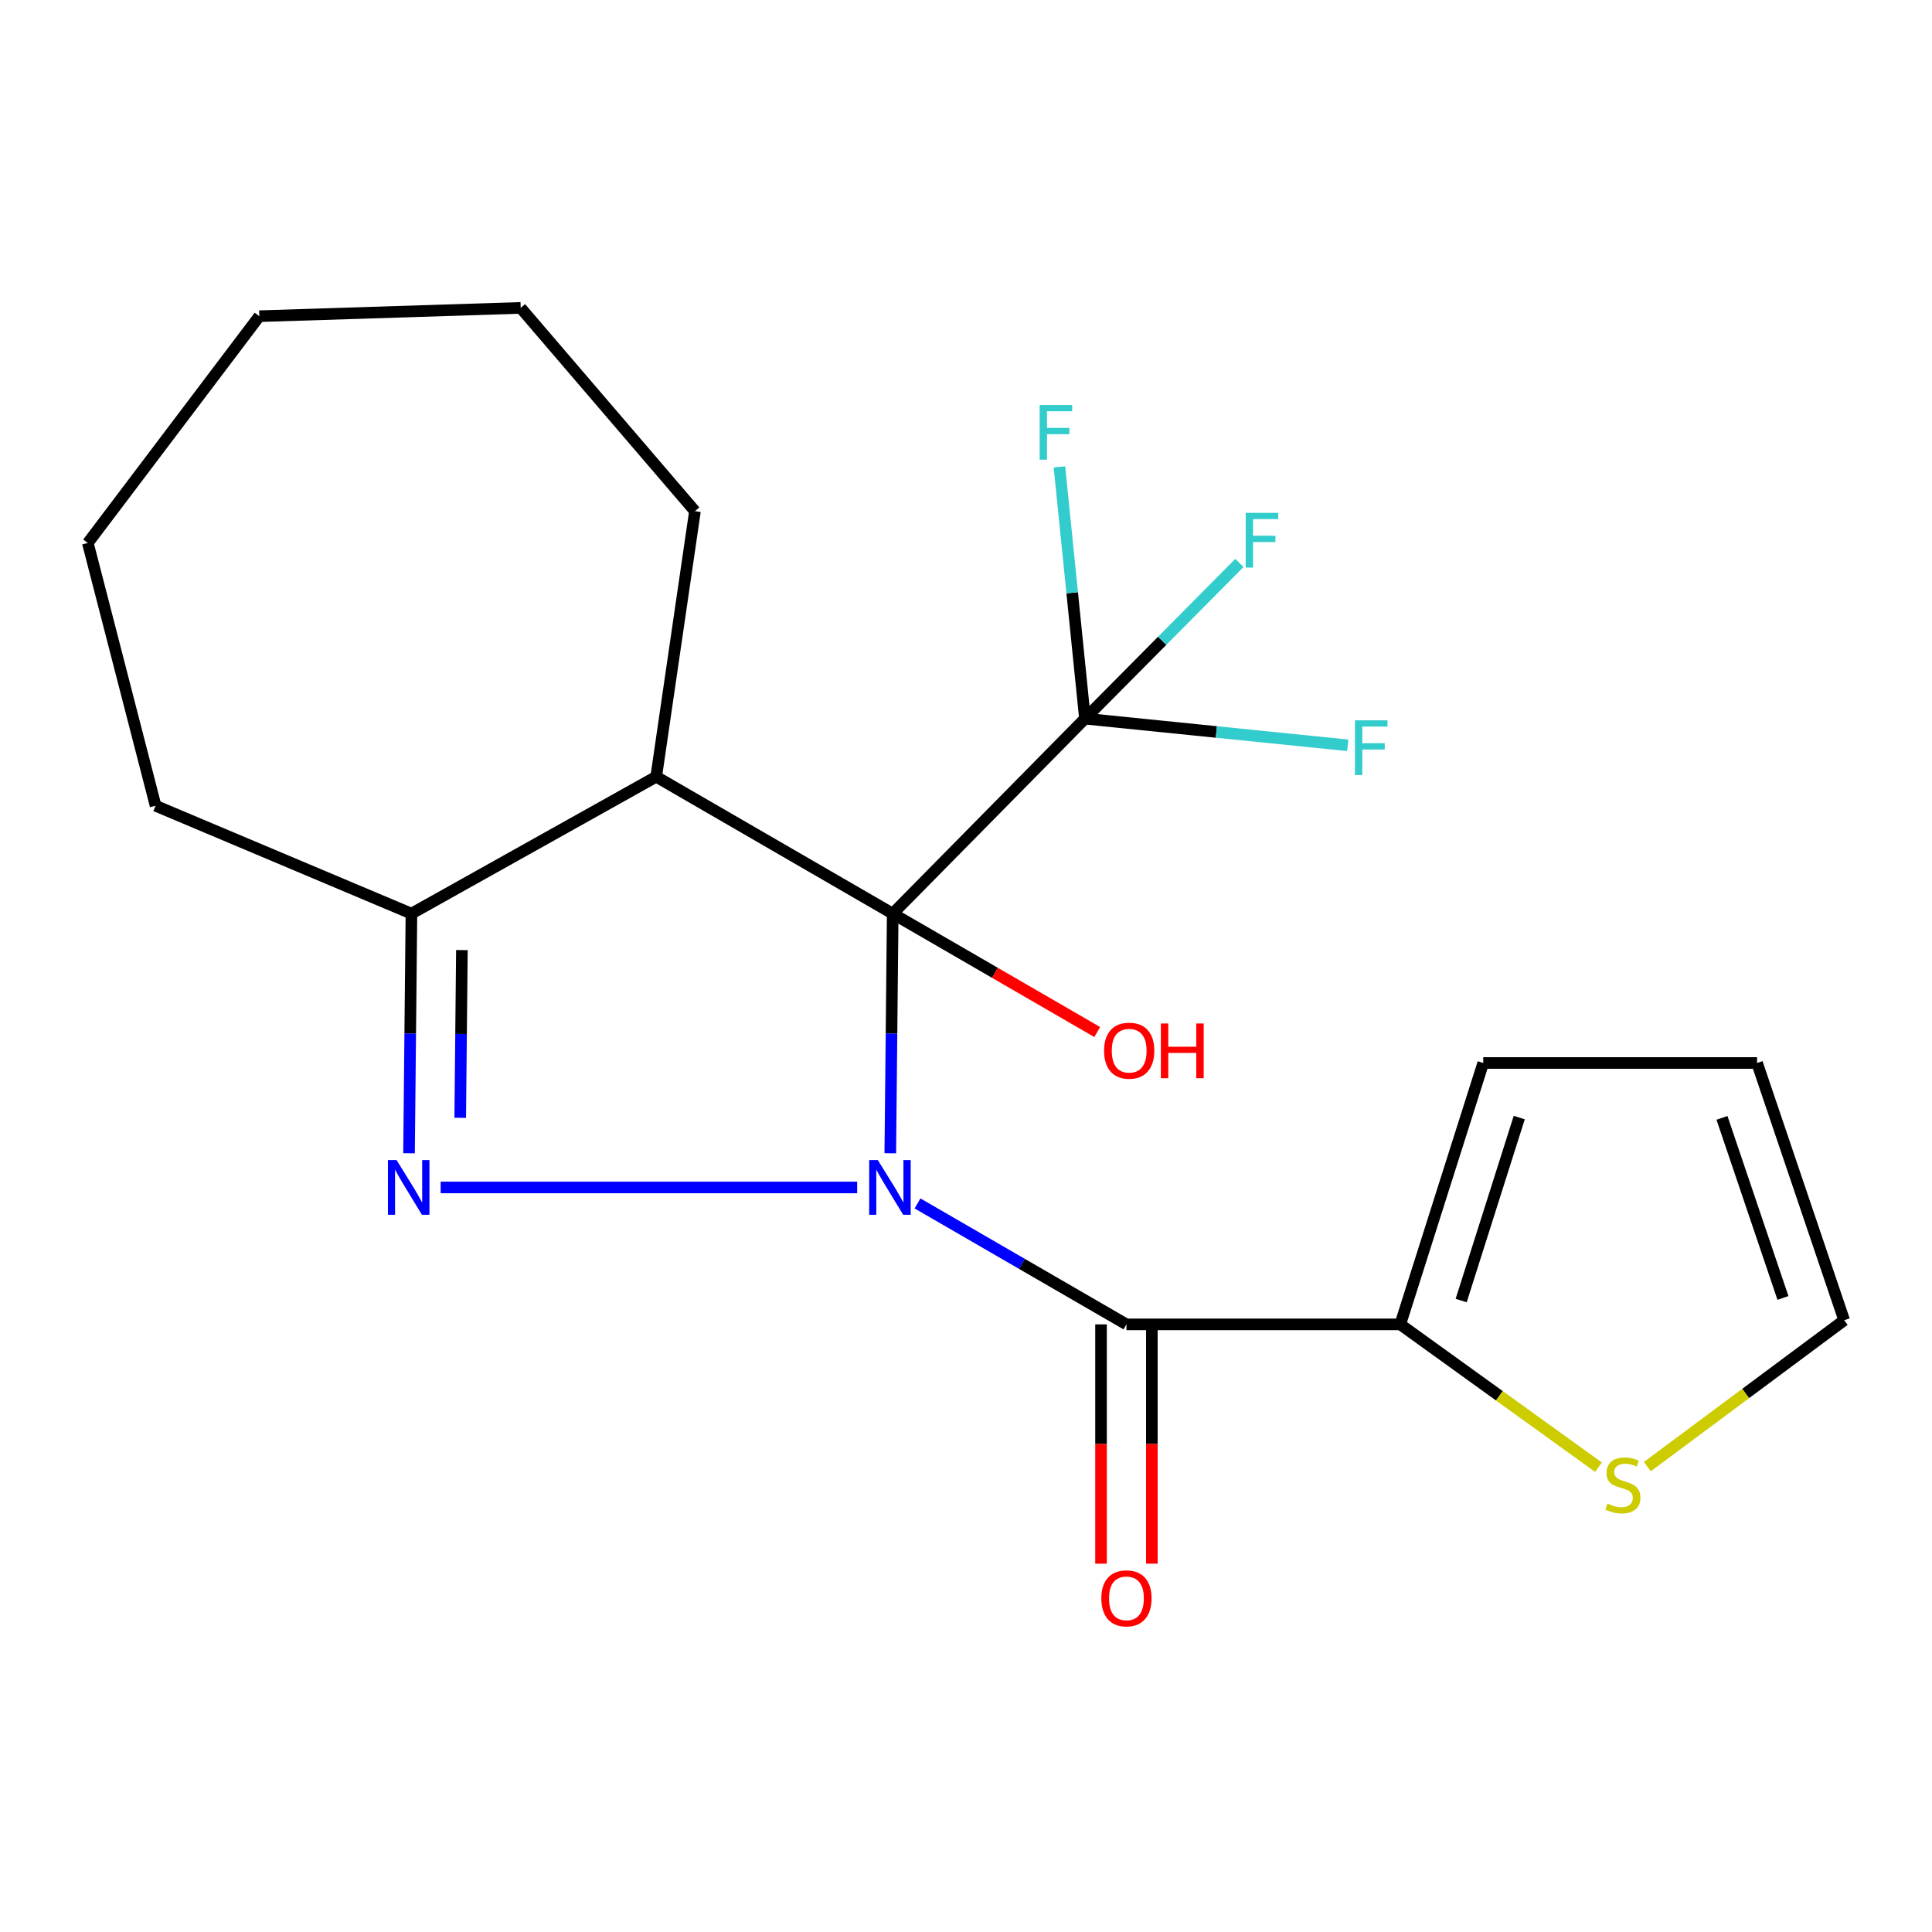 <?xml version='1.0' encoding='iso-8859-1'?>
<svg version='1.1' baseProfile='full'
              xmlns='http://www.w3.org/2000/svg'
                      xmlns:rdkit='http://www.rdkit.org/xml'
                      xmlns:xlink='http://www.w3.org/1999/xlink'
                  xml:space='preserve'
width='1000px' height='1000px' viewBox='0 0 1000 1000'>
<!-- END OF HEADER -->
<rect style='opacity:1.0;fill:#FFFFFF;stroke:none' width='1000' height='1000' x='0' y='0'> </rect>
<path class='bond-0' d='M 460.812,596.921 L 461.438,534.909' style='fill:none;fill-rule:evenodd;stroke:#0000FF;stroke-width:6px;stroke-linecap:butt;stroke-linejoin:miter;stroke-opacity:1' />
<path class='bond-0' d='M 461.438,534.909 L 462.065,472.898' style='fill:none;fill-rule:evenodd;stroke:#000000;stroke-width:6px;stroke-linecap:butt;stroke-linejoin:miter;stroke-opacity:1' />
<path class='bond-1' d='M 443.665,614.624 L 228.078,614.624' style='fill:none;fill-rule:evenodd;stroke:#0000FF;stroke-width:6px;stroke-linecap:butt;stroke-linejoin:miter;stroke-opacity:1' />
<path class='bond-2' d='M 474.909,622.889 L 528.978,654.191' style='fill:none;fill-rule:evenodd;stroke:#0000FF;stroke-width:6px;stroke-linecap:butt;stroke-linejoin:miter;stroke-opacity:1' />
<path class='bond-2' d='M 528.978,654.191 L 583.047,685.494' style='fill:none;fill-rule:evenodd;stroke:#000000;stroke-width:6px;stroke-linecap:butt;stroke-linejoin:miter;stroke-opacity:1' />
<path class='bond-3' d='M 462.065,472.898 L 339.65,402.028' style='fill:none;fill-rule:evenodd;stroke:#000000;stroke-width:6px;stroke-linecap:butt;stroke-linejoin:miter;stroke-opacity:1' />
<path class='bond-4' d='M 462.065,472.898 L 561.573,371.973' style='fill:none;fill-rule:evenodd;stroke:#000000;stroke-width:6px;stroke-linecap:butt;stroke-linejoin:miter;stroke-opacity:1' />
<path class='bond-9' d='M 462.065,472.898 L 514.997,503.54' style='fill:none;fill-rule:evenodd;stroke:#000000;stroke-width:6px;stroke-linecap:butt;stroke-linejoin:miter;stroke-opacity:1' />
<path class='bond-9' d='M 514.997,503.54 L 567.93,534.181' style='fill:none;fill-rule:evenodd;stroke:#FF0000;stroke-width:6px;stroke-linecap:butt;stroke-linejoin:miter;stroke-opacity:1' />
<path class='bond-5' d='M 211.712,596.921 L 212.332,534.909' style='fill:none;fill-rule:evenodd;stroke:#0000FF;stroke-width:6px;stroke-linecap:butt;stroke-linejoin:miter;stroke-opacity:1' />
<path class='bond-5' d='M 212.332,534.909 L 212.953,472.898' style='fill:none;fill-rule:evenodd;stroke:#000000;stroke-width:6px;stroke-linecap:butt;stroke-linejoin:miter;stroke-opacity:1' />
<path class='bond-5' d='M 238.21,578.58 L 238.644,535.173' style='fill:none;fill-rule:evenodd;stroke:#0000FF;stroke-width:6px;stroke-linecap:butt;stroke-linejoin:miter;stroke-opacity:1' />
<path class='bond-5' d='M 238.644,535.173 L 239.078,491.765' style='fill:none;fill-rule:evenodd;stroke:#000000;stroke-width:6px;stroke-linecap:butt;stroke-linejoin:miter;stroke-opacity:1' />
<path class='bond-6' d='M 583.047,685.494 L 724.773,685.494' style='fill:none;fill-rule:evenodd;stroke:#000000;stroke-width:6px;stroke-linecap:butt;stroke-linejoin:miter;stroke-opacity:1' />
<path class='bond-8' d='M 569.891,685.494 L 569.891,747.425' style='fill:none;fill-rule:evenodd;stroke:#000000;stroke-width:6px;stroke-linecap:butt;stroke-linejoin:miter;stroke-opacity:1' />
<path class='bond-8' d='M 569.891,747.425 L 569.891,809.357' style='fill:none;fill-rule:evenodd;stroke:#FF0000;stroke-width:6px;stroke-linecap:butt;stroke-linejoin:miter;stroke-opacity:1' />
<path class='bond-8' d='M 596.204,685.494 L 596.204,747.425' style='fill:none;fill-rule:evenodd;stroke:#000000;stroke-width:6px;stroke-linecap:butt;stroke-linejoin:miter;stroke-opacity:1' />
<path class='bond-8' d='M 596.204,747.425 L 596.204,809.357' style='fill:none;fill-rule:evenodd;stroke:#FF0000;stroke-width:6px;stroke-linecap:butt;stroke-linejoin:miter;stroke-opacity:1' />
<path class='bond-16' d='M 339.65,402.028 L 359.707,264.586' style='fill:none;fill-rule:evenodd;stroke:#000000;stroke-width:6px;stroke-linecap:butt;stroke-linejoin:miter;stroke-opacity:1' />
<path class='bond-21' d='M 339.65,402.028 L 212.953,472.898' style='fill:none;fill-rule:evenodd;stroke:#000000;stroke-width:6px;stroke-linecap:butt;stroke-linejoin:miter;stroke-opacity:1' />
<path class='bond-13' d='M 561.573,371.973 L 601.544,331.677' style='fill:none;fill-rule:evenodd;stroke:#000000;stroke-width:6px;stroke-linecap:butt;stroke-linejoin:miter;stroke-opacity:1' />
<path class='bond-13' d='M 601.544,331.677 L 641.514,291.381' style='fill:none;fill-rule:evenodd;stroke:#33CCCC;stroke-width:6px;stroke-linecap:butt;stroke-linejoin:miter;stroke-opacity:1' />
<path class='bond-14' d='M 561.573,371.973 L 629.587,378.871' style='fill:none;fill-rule:evenodd;stroke:#000000;stroke-width:6px;stroke-linecap:butt;stroke-linejoin:miter;stroke-opacity:1' />
<path class='bond-14' d='M 629.587,378.871 L 697.602,385.769' style='fill:none;fill-rule:evenodd;stroke:#33CCCC;stroke-width:6px;stroke-linecap:butt;stroke-linejoin:miter;stroke-opacity:1' />
<path class='bond-15' d='M 561.573,371.973 L 554.966,306.821' style='fill:none;fill-rule:evenodd;stroke:#000000;stroke-width:6px;stroke-linecap:butt;stroke-linejoin:miter;stroke-opacity:1' />
<path class='bond-15' d='M 554.966,306.821 L 548.359,241.669' style='fill:none;fill-rule:evenodd;stroke:#33CCCC;stroke-width:6px;stroke-linecap:butt;stroke-linejoin:miter;stroke-opacity:1' />
<path class='bond-17' d='M 212.953,472.898 L 80.539,417.056' style='fill:none;fill-rule:evenodd;stroke:#000000;stroke-width:6px;stroke-linecap:butt;stroke-linejoin:miter;stroke-opacity:1' />
<path class='bond-7' d='M 724.773,685.494 L 776.076,722.46' style='fill:none;fill-rule:evenodd;stroke:#000000;stroke-width:6px;stroke-linecap:butt;stroke-linejoin:miter;stroke-opacity:1' />
<path class='bond-7' d='M 776.076,722.46 L 827.379,759.426' style='fill:none;fill-rule:evenodd;stroke:#CCCC00;stroke-width:6px;stroke-linecap:butt;stroke-linejoin:miter;stroke-opacity:1' />
<path class='bond-10' d='M 724.773,685.494 L 767.722,550.2' style='fill:none;fill-rule:evenodd;stroke:#000000;stroke-width:6px;stroke-linecap:butt;stroke-linejoin:miter;stroke-opacity:1' />
<path class='bond-10' d='M 756.295,673.162 L 786.359,578.456' style='fill:none;fill-rule:evenodd;stroke:#000000;stroke-width:6px;stroke-linecap:butt;stroke-linejoin:miter;stroke-opacity:1' />
<path class='bond-11' d='M 852.659,759.12 L 903.602,721.232' style='fill:none;fill-rule:evenodd;stroke:#CCCC00;stroke-width:6px;stroke-linecap:butt;stroke-linejoin:miter;stroke-opacity:1' />
<path class='bond-11' d='M 903.602,721.232 L 954.545,683.345' style='fill:none;fill-rule:evenodd;stroke:#000000;stroke-width:6px;stroke-linecap:butt;stroke-linejoin:miter;stroke-opacity:1' />
<path class='bond-12' d='M 767.722,550.2 L 909.448,550.2' style='fill:none;fill-rule:evenodd;stroke:#000000;stroke-width:6px;stroke-linecap:butt;stroke-linejoin:miter;stroke-opacity:1' />
<path class='bond-22' d='M 954.545,683.345 L 909.448,550.2' style='fill:none;fill-rule:evenodd;stroke:#000000;stroke-width:6px;stroke-linecap:butt;stroke-linejoin:miter;stroke-opacity:1' />
<path class='bond-22' d='M 922.858,671.815 L 891.29,578.614' style='fill:none;fill-rule:evenodd;stroke:#000000;stroke-width:6px;stroke-linecap:butt;stroke-linejoin:miter;stroke-opacity:1' />
<path class='bond-18' d='M 359.707,264.586 L 269.511,159.362' style='fill:none;fill-rule:evenodd;stroke:#000000;stroke-width:6px;stroke-linecap:butt;stroke-linejoin:miter;stroke-opacity:1' />
<path class='bond-19' d='M 80.539,417.056 L 45.455,281.046' style='fill:none;fill-rule:evenodd;stroke:#000000;stroke-width:6px;stroke-linecap:butt;stroke-linejoin:miter;stroke-opacity:1' />
<path class='bond-23' d='M 269.511,159.362 L 134.218,163.66' style='fill:none;fill-rule:evenodd;stroke:#000000;stroke-width:6px;stroke-linecap:butt;stroke-linejoin:miter;stroke-opacity:1' />
<path class='bond-20' d='M 45.455,281.046 L 134.218,163.66' style='fill:none;fill-rule:evenodd;stroke:#000000;stroke-width:6px;stroke-linecap:butt;stroke-linejoin:miter;stroke-opacity:1' />
<path  class='atom-0' d='M 454.373 600.464
L 463.653 615.464
Q 464.573 616.944, 466.053 619.624
Q 467.533 622.304, 467.613 622.464
L 467.613 600.464
L 471.373 600.464
L 471.373 628.784
L 467.493 628.784
L 457.533 612.384
Q 456.373 610.464, 455.133 608.264
Q 453.933 606.064, 453.573 605.384
L 453.573 628.784
L 449.893 628.784
L 449.893 600.464
L 454.373 600.464
' fill='#0000FF'/>
<path  class='atom-2' d='M 205.275 600.464
L 214.555 615.464
Q 215.475 616.944, 216.955 619.624
Q 218.435 622.304, 218.515 622.464
L 218.515 600.464
L 222.275 600.464
L 222.275 628.784
L 218.395 628.784
L 208.435 612.384
Q 207.275 610.464, 206.035 608.264
Q 204.835 606.064, 204.475 605.384
L 204.475 628.784
L 200.795 628.784
L 200.795 600.464
L 205.275 600.464
' fill='#0000FF'/>
<path  class='atom-8' d='M 832.01 778.247
Q 832.33 778.367, 833.65 778.927
Q 834.97 779.487, 836.41 779.847
Q 837.89 780.167, 839.33 780.167
Q 842.01 780.167, 843.57 778.887
Q 845.13 777.567, 845.13 775.287
Q 845.13 773.727, 844.33 772.767
Q 843.57 771.807, 842.37 771.287
Q 841.17 770.767, 839.17 770.167
Q 836.65 769.407, 835.13 768.687
Q 833.65 767.967, 832.57 766.447
Q 831.53 764.927, 831.53 762.367
Q 831.53 758.807, 833.93 756.607
Q 836.37 754.407, 841.17 754.407
Q 844.45 754.407, 848.17 755.967
L 847.25 759.047
Q 843.85 757.647, 841.29 757.647
Q 838.53 757.647, 837.01 758.807
Q 835.49 759.927, 835.53 761.887
Q 835.53 763.407, 836.29 764.327
Q 837.09 765.247, 838.21 765.767
Q 839.37 766.287, 841.29 766.887
Q 843.85 767.687, 845.37 768.487
Q 846.89 769.287, 847.97 770.927
Q 849.09 772.527, 849.09 775.287
Q 849.09 779.207, 846.45 781.327
Q 843.85 783.407, 839.49 783.407
Q 836.97 783.407, 835.05 782.847
Q 833.17 782.327, 830.93 781.407
L 832.01 778.247
' fill='#CCCC00'/>
<path  class='atom-9' d='M 570.047 827.3
Q 570.047 820.5, 573.407 816.7
Q 576.767 812.9, 583.047 812.9
Q 589.327 812.9, 592.687 816.7
Q 596.047 820.5, 596.047 827.3
Q 596.047 834.18, 592.647 838.1
Q 589.247 841.98, 583.047 841.98
Q 576.807 841.98, 573.407 838.1
Q 570.047 834.22, 570.047 827.3
M 583.047 838.78
Q 587.367 838.78, 589.687 835.9
Q 592.047 832.98, 592.047 827.3
Q 592.047 821.74, 589.687 818.94
Q 587.367 816.1, 583.047 816.1
Q 578.727 816.1, 576.367 818.9
Q 574.047 821.7, 574.047 827.3
Q 574.047 833.02, 576.367 835.9
Q 578.727 838.78, 583.047 838.78
' fill='#FF0000'/>
<path  class='atom-10' d='M 571.465 543.834
Q 571.465 537.034, 574.825 533.234
Q 578.185 529.434, 584.465 529.434
Q 590.745 529.434, 594.105 533.234
Q 597.465 537.034, 597.465 543.834
Q 597.465 550.714, 594.065 554.634
Q 590.665 558.514, 584.465 558.514
Q 578.225 558.514, 574.825 554.634
Q 571.465 550.754, 571.465 543.834
M 584.465 555.314
Q 588.785 555.314, 591.105 552.434
Q 593.465 549.514, 593.465 543.834
Q 593.465 538.274, 591.105 535.474
Q 588.785 532.634, 584.465 532.634
Q 580.145 532.634, 577.785 535.434
Q 575.465 538.234, 575.465 543.834
Q 575.465 549.554, 577.785 552.434
Q 580.145 555.314, 584.465 555.314
' fill='#FF0000'/>
<path  class='atom-10' d='M 600.865 529.754
L 604.705 529.754
L 604.705 541.794
L 619.185 541.794
L 619.185 529.754
L 623.025 529.754
L 623.025 558.074
L 619.185 558.074
L 619.185 544.994
L 604.705 544.994
L 604.705 558.074
L 600.865 558.074
L 600.865 529.754
' fill='#FF0000'/>
<path  class='atom-14' d='M 644.767 265.453
L 661.607 265.453
L 661.607 268.693
L 648.567 268.693
L 648.567 277.293
L 660.167 277.293
L 660.167 280.573
L 648.567 280.573
L 648.567 293.773
L 644.767 293.773
L 644.767 265.453
' fill='#33CCCC'/>
<path  class='atom-15' d='M 701.325 372.84
L 718.165 372.84
L 718.165 376.08
L 705.125 376.08
L 705.125 384.68
L 716.725 384.68
L 716.725 387.96
L 705.125 387.96
L 705.125 401.16
L 701.325 401.16
L 701.325 372.84
' fill='#33CCCC'/>
<path  class='atom-16' d='M 538.125 209.626
L 554.965 209.626
L 554.965 212.866
L 541.925 212.866
L 541.925 221.466
L 553.525 221.466
L 553.525 224.746
L 541.925 224.746
L 541.925 237.946
L 538.125 237.946
L 538.125 209.626
' fill='#33CCCC'/>
</svg>
